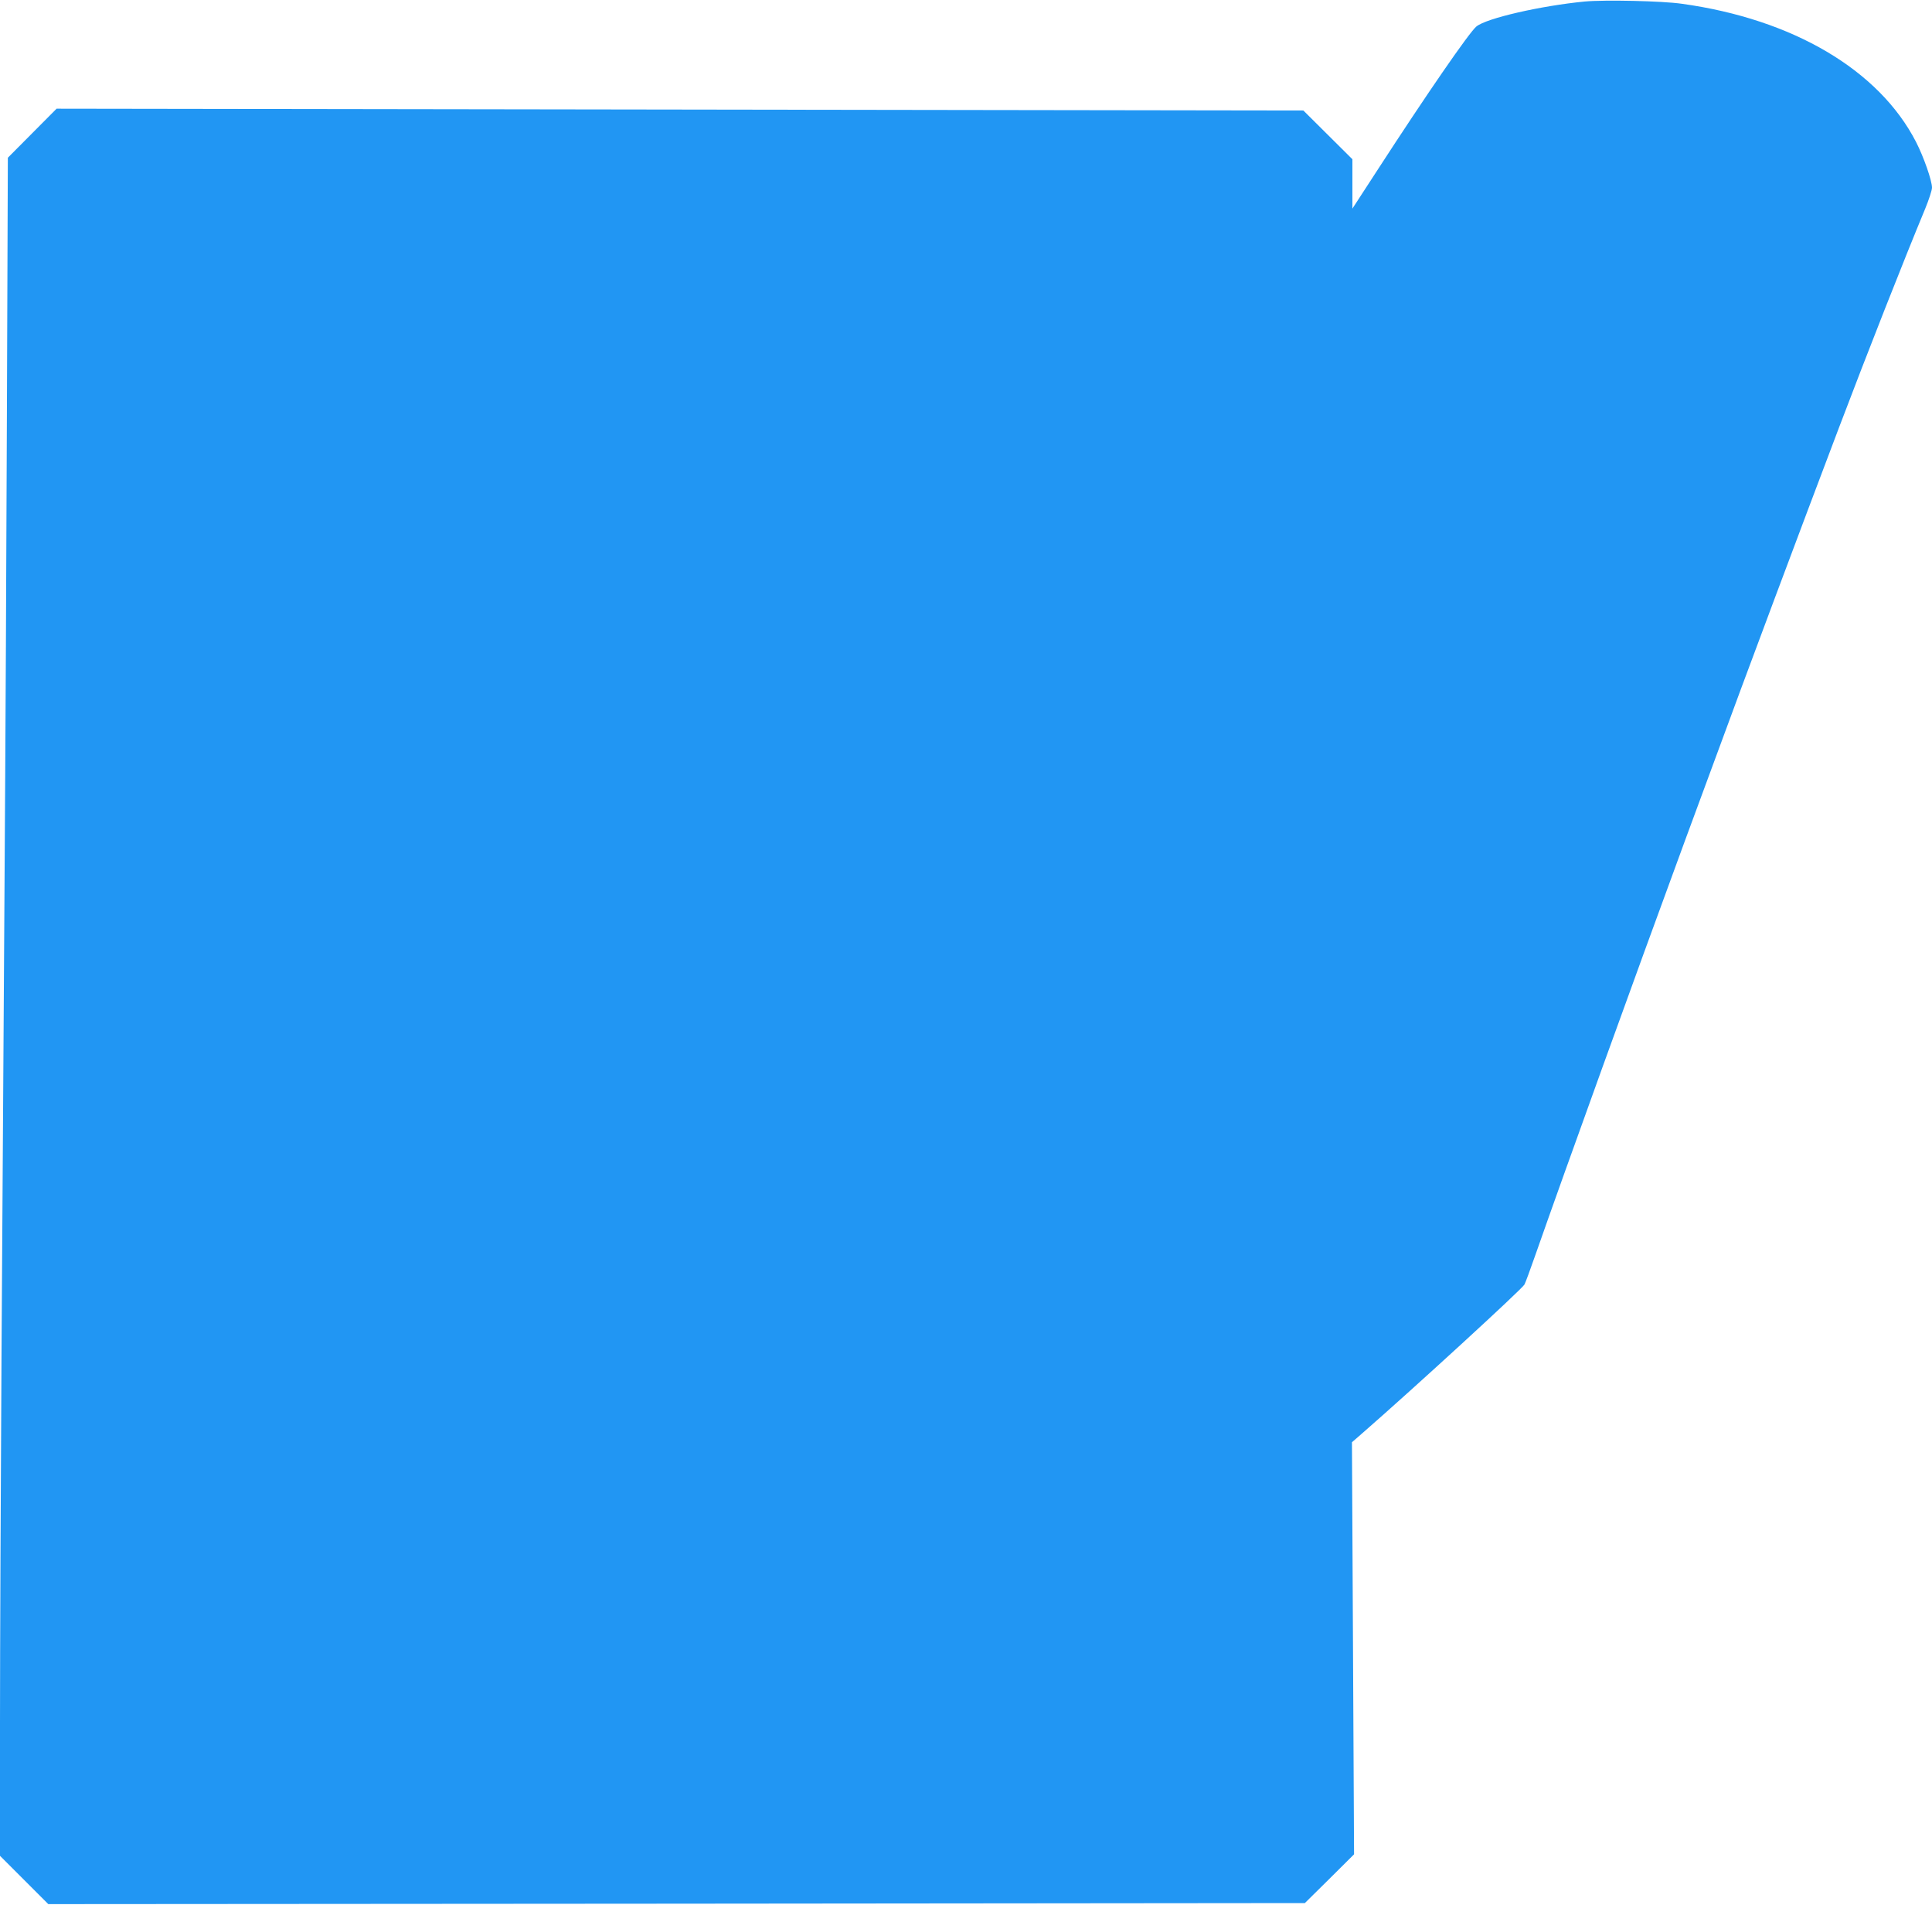 <?xml version="1.0" standalone="no"?>
<!DOCTYPE svg PUBLIC "-//W3C//DTD SVG 20010904//EN"
 "http://www.w3.org/TR/2001/REC-SVG-20010904/DTD/svg10.dtd">
<svg version="1.0" xmlns="http://www.w3.org/2000/svg"
 width="1280pt" height="1262pt" viewBox="0 0 1280 1262"
 preserveAspectRatio="xMidYMid meet">
<g transform="translate(0,1262) scale(0.1,-0.1)"
fill="#2196f3" stroke="none">
<path d="M10500 12610 c-291 -28 -654 -111 -719 -166 -48 -40 -329 -448 -650
-943 l-171 -263 0 164 0 163 -162 161 -163 162 -4130 6 -4130 6 -161 -162
-162 -163 -6 -1630 c-3 -896 -10 -2332 -16 -3190 -5 -858 -14 -2260 -20 -3115
-5 -855 -10 -1951 -10 -2435 l0 -880 160 -160 160 -160 4163 3 4162 4 163 161
163 162 -7 1365 -7 1365 69 60 c344 300 1058 955 1074 985 6 11 38 97 71 192
204 582 651 1820 994 2753 59 160 144 391 190 515 208 568 580 1561 828 2215
188 496 435 1123 571 1450 25 61 46 124 46 142 0 46 -55 204 -106 303 -245
476 -815 813 -1551 915 -131 19 -512 27 -643 15z"/>
</g>
</svg>

